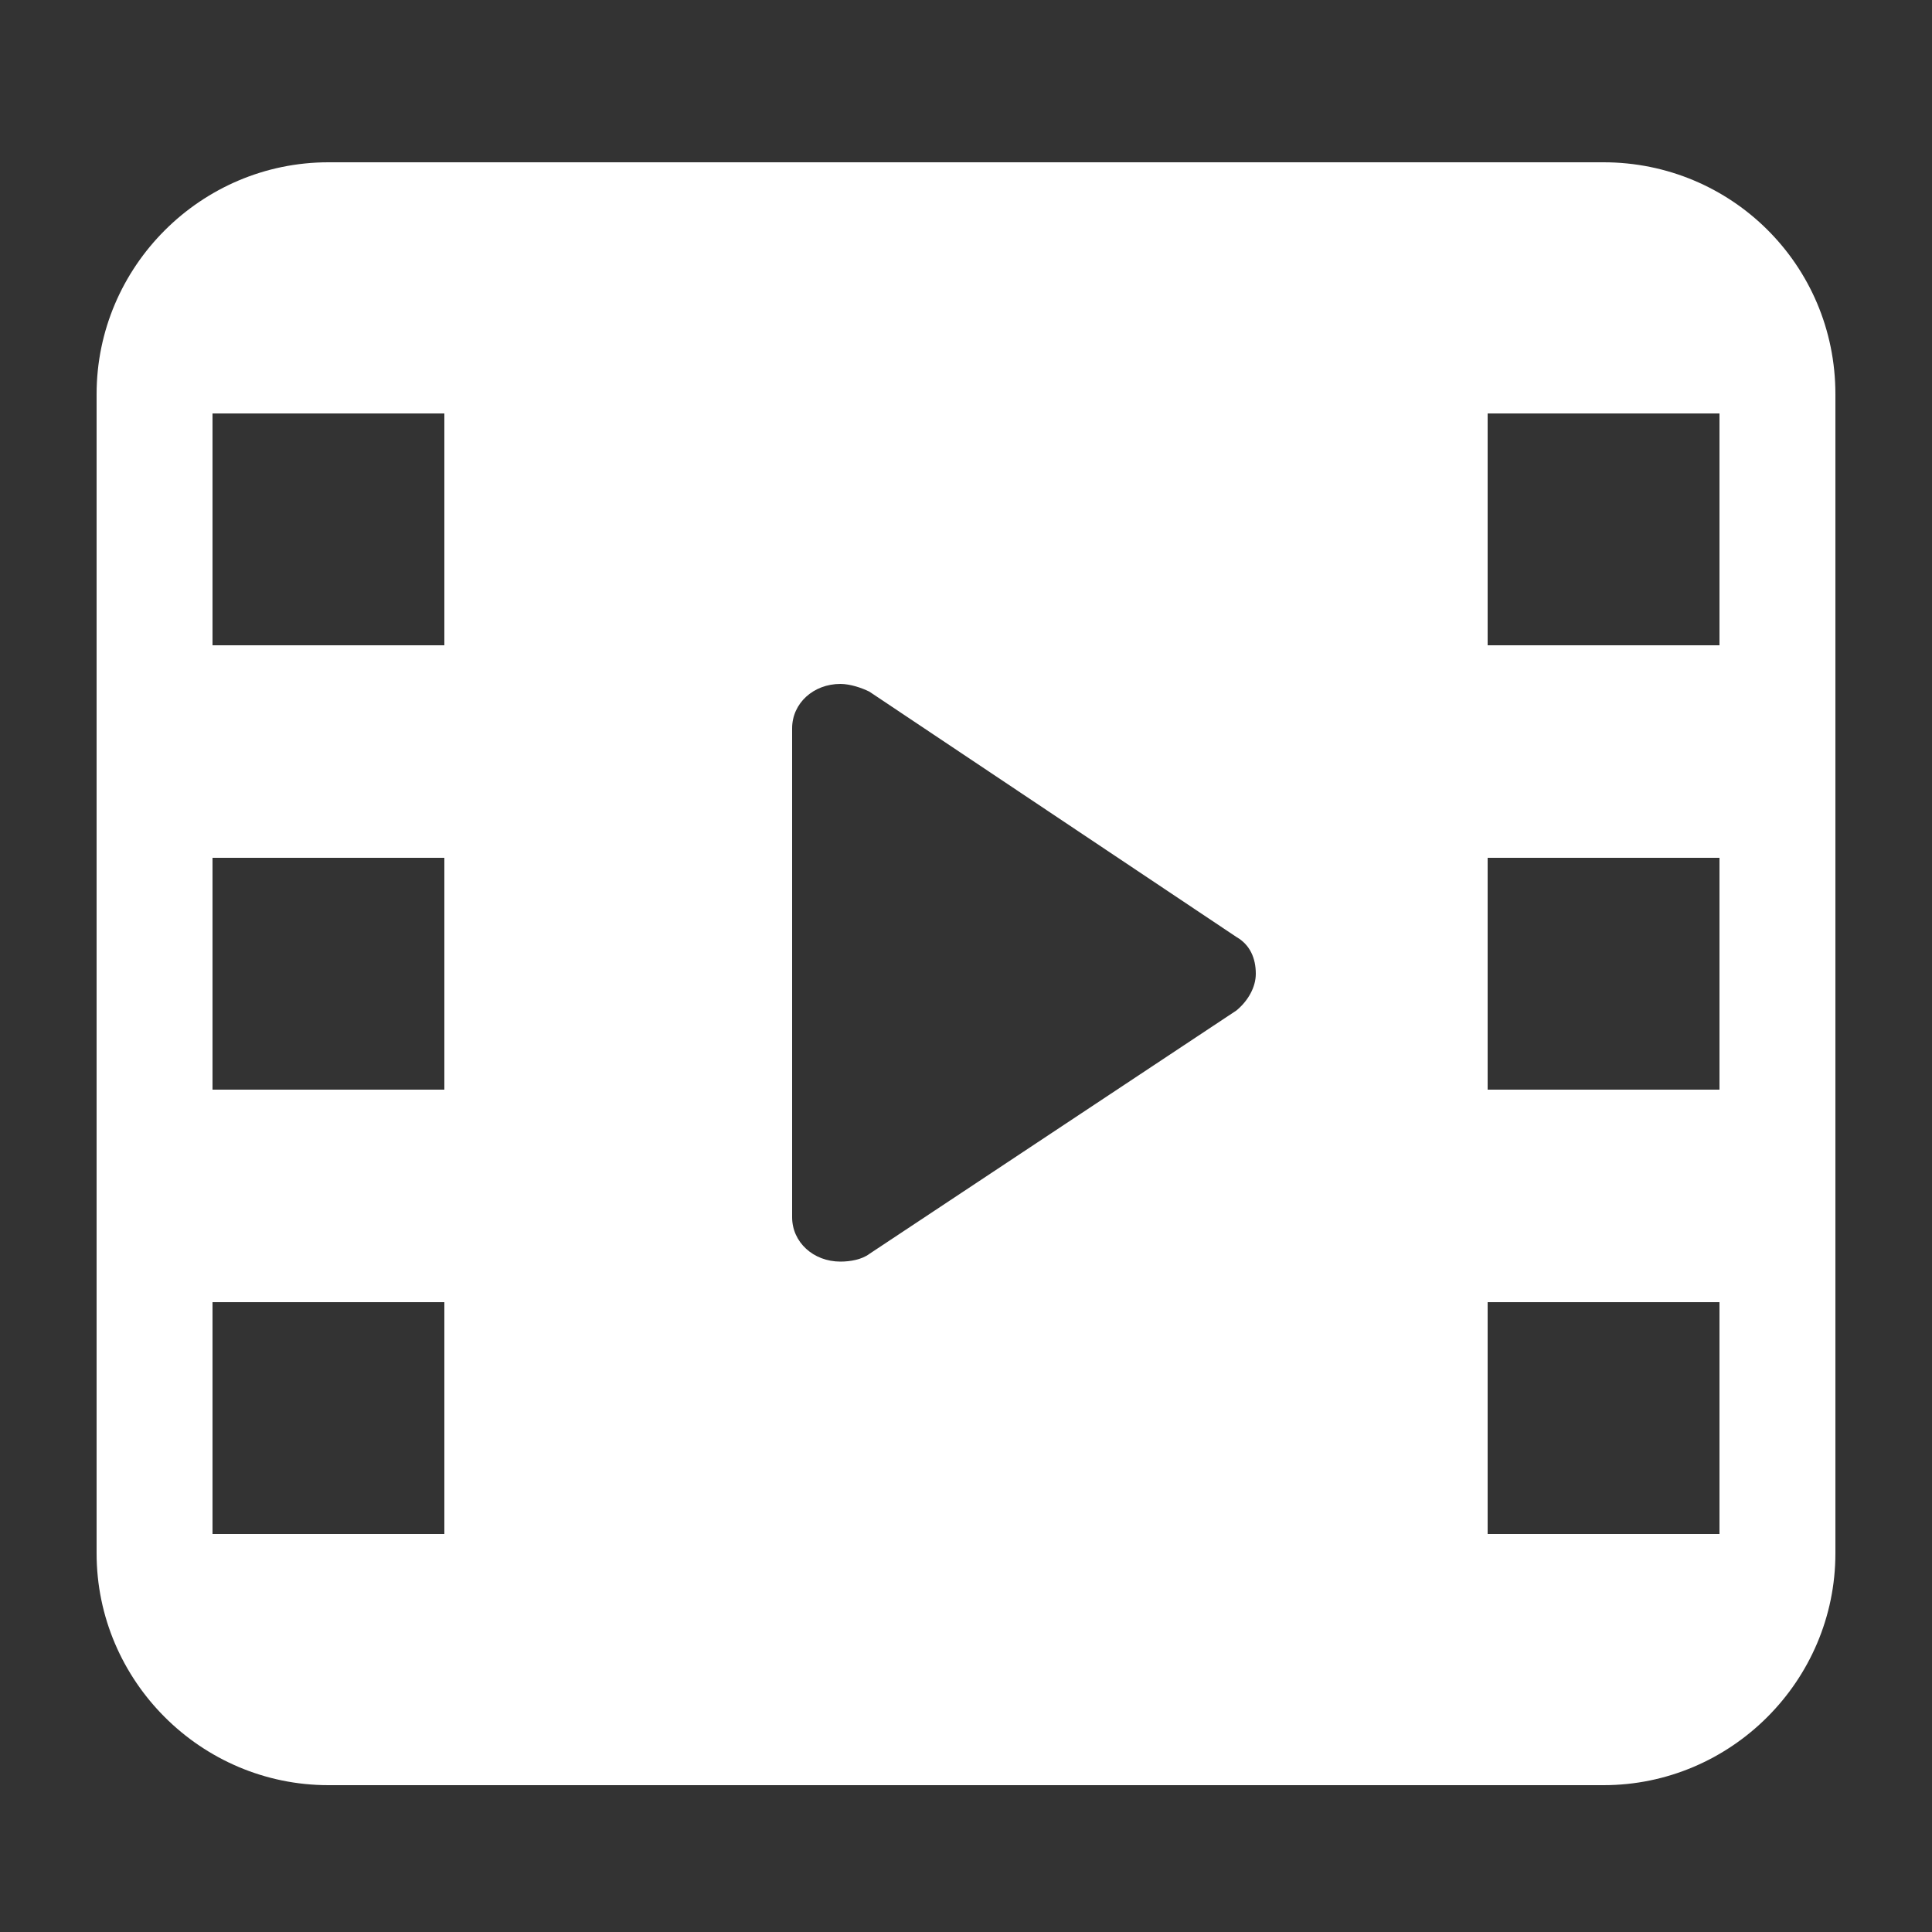 <svg fill="#FFFFFF" xmlns="http://www.w3.org/2000/svg" xmlns:xlink="http://www.w3.org/1999/xlink" version="1.1" x="0px" y="0px" viewBox="0 0 100 100" style="enable-background:new 0 0 100 100;" xml:space="preserve"><rect x="0" y="0" width="100" height="100" fill="#333333" stroke="none"/><g><g><path d="M83,8.4H17c-6.6,0-12,5.4-12,12v60c0,6.6,5.4,12,12,12h66c6.6,0,12-5.4,12-12v-60C95,13.7,89.6,8.4,83,8.4z M23,79.4H11    v-12h12V79.4z M23,56.4H11v-12h12V56.4z M23,33.4H11v-12h12V33.4z M64,52.3L45,64.9c-0.4,0.3-1,0.4-1.5,0.4c-1.4,0-2.5-1-2.5-2.3    V37.7c0-1.3,1.1-2.3,2.5-2.3c0.5,0,1.1,0.2,1.5,0.4L64,48.5c0.7,0.4,1,1.1,1,1.9C65,51.1,64.6,51.8,64,52.3z M89,79.4H77v-12h12    V79.4z M89,56.4H77v-12h12V56.4z M89,33.4H77v-12h12V33.4z"></path></g></g></svg>